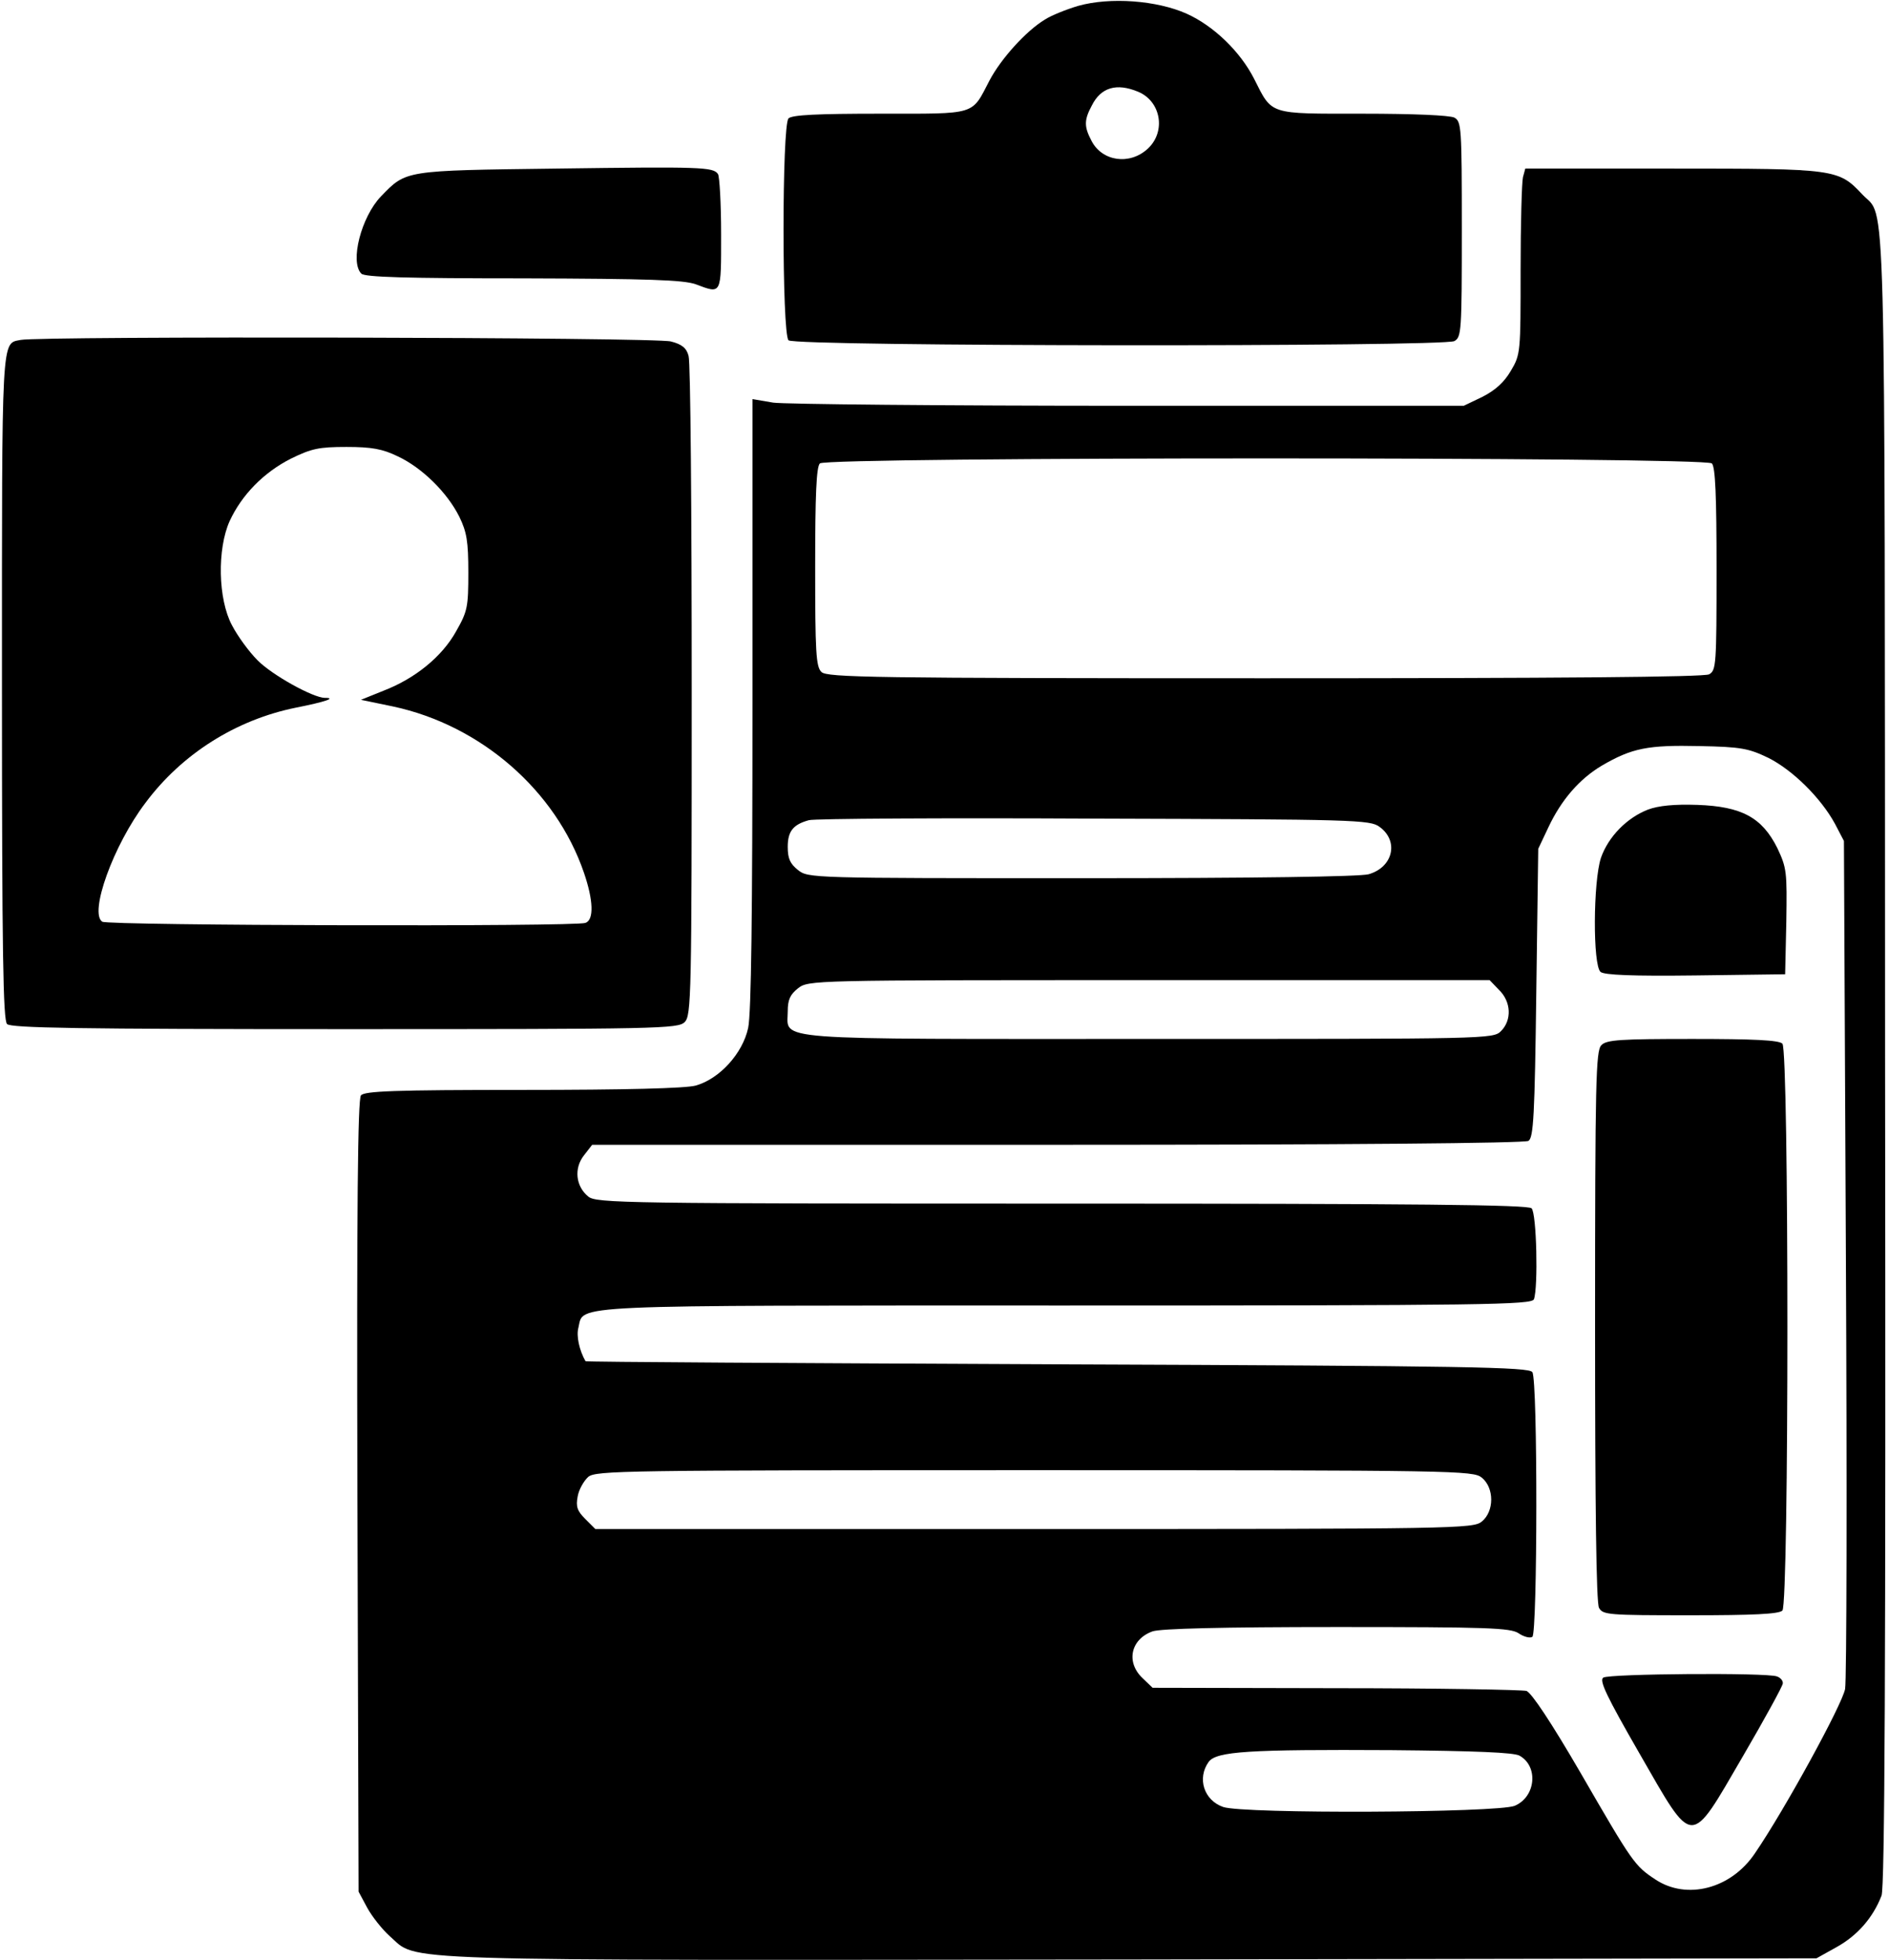 <?xml version="1.0" standalone="no"?>
<!DOCTYPE svg PUBLIC "-//W3C//DTD SVG 20010904//EN"
 "http://www.w3.org/TR/2001/REC-SVG-20010904/DTD/svg10.dtd">
<svg version="1.0" xmlns="http://www.w3.org/2000/svg"
 width="482pt" height="500pt" viewBox="0 0 482 500"
 preserveAspectRatio="xMidYMid meet">

<g transform="translate(0,500) scale(0.1,-0.1)"
fill="#000000" stroke="none">
<path d="M2751 4985 c-30 -9 -68 -24 -85 -35 -48 -29 -112 -100 -141 -155 -47
-90 -30 -85 -280 -85 -158 0 -224 -3 -233 -12 -17 -17 -17 -549 0 -566 16 -16
1669 -17 1699 -2 18 10 19 24 19 285 0 261 -1 275 -19 285 -12 6 -105 10 -234
10 -242 0 -230 -4 -277 89 -35 69 -103 135 -172 166 -76 34 -195 43 -277 20z
m153 -219 c58 -24 72 -101 25 -145 -46 -43 -117 -33 -144 20 -19 36 -19 53 1
90 23 46 63 58 118 35z"/>
<path d="M1420 4570 c-390 -5 -383 -4 -448 -71 -50 -52 -80 -167 -50 -197 9
-9 115 -12 413 -12 322 -1 408 -4 440 -15 67 -25 65 -29 65 128 0 78 -4 147
-8 153 -12 18 -42 19 -412 14z"/>
<path d="M3886 4548 c-3 -13 -6 -119 -6 -237 0 -210 0 -215 -25 -257 -17 -29
-39 -49 -72 -66 l-48 -23 -855 0 c-470 0 -879 4 -907 8 l-53 9 0 -776 c0 -538
-3 -791 -11 -828 -14 -65 -73 -130 -134 -147 -26 -7 -178 -11 -441 -11 -329 0
-404 -3 -413 -14 -8 -10 -11 -278 -9 -1022 l3 -1009 22 -41 c12 -22 38 -55 57
-72 76 -66 -39 -62 1891 -60 l1750 3 52 29 c52 29 92 74 114 131 8 23 11 553
9 2134 -1 2300 3 2140 -58 2205 -61 65 -68 66 -483 66 l-377 0 -6 -22z m482
-730 c9 -9 12 -83 12 -270 0 -244 -1 -258 -19 -268 -13 -7 -385 -10 -1135 -10
-1000 0 -1116 2 -1130 16 -14 13 -16 52 -16 268 0 183 3 255 12 264 17 17
2259 17 2276 0z m144 -751 c62 -31 134 -102 170 -168 l23 -44 5 -1060 c3 -583
2 -1079 -2 -1103 -7 -39 -154 -308 -230 -419 -61 -91 -174 -120 -254 -67 -53
35 -58 42 -191 272 -75 129 -125 204 -138 209 -11 3 -230 7 -487 7 l-467 1
-25 24 c-44 41 -31 100 25 120 22 7 176 11 471 11 384 0 442 -2 463 -16 13 -9
29 -13 35 -9 13 8 14 654 0 675 -8 13 -158 16 -1212 20 -662 3 -1204 6 -1204
8 -16 28 -24 65 -18 86 14 59 -45 56 1247 56 1071 0 1185 2 1191 16 11 30 7
219 -6 232 -9 9 -289 12 -1199 12 -1116 0 -1188 1 -1208 18 -32 26 -37 72 -11
105 l21 27 1187 0 c730 0 1193 4 1202 10 13 8 16 65 20 377 l5 368 26 55 c33
70 79 123 136 157 77 45 118 53 249 50 107 -2 126 -6 176 -30z m-992 -176 c50
-36 35 -103 -28 -121 -24 -6 -283 -10 -733 -10 -689 0 -697 0 -723 21 -20 16
-26 29 -26 59 0 40 14 57 54 68 14 4 342 6 728 4 665 -2 704 -3 728 -21z m305
-416 c31 -30 33 -77 5 -105 -20 -20 -33 -20 -898 -20 -983 0 -922 -5 -922 70
0 30 6 43 26 59 27 21 32 21 896 21 l869 0 24 -25z m-44 -1244 c32 -26 32 -86
0 -112 -22 -18 -64 -19 -1143 -19 l-1119 0 -26 26 c-20 20 -24 31 -19 57 3 18
16 40 27 50 20 16 89 17 1139 17 1077 0 1119 -1 1141 -19z m96 -709 c49 -27
42 -105 -12 -128 -44 -18 -692 -21 -744 -3 -49 17 -67 73 -37 115 20 27 102
32 466 30 216 -2 312 -6 327 -14z"/>
<path d="M4205 2935 c-54 -21 -101 -69 -120 -123 -20 -61 -21 -274 -1 -291 9
-8 82 -11 242 -9 l229 3 3 134 c2 128 1 137 -23 188 -39 78 -91 106 -204 110
-59 2 -99 -2 -126 -12z"/>
<path d="M4086 2334 c-14 -14 -16 -92 -16 -715 0 -464 3 -707 10 -720 10 -18
23 -19 233 -19 160 0 226 3 235 12 17 17 17 1429 0 1446 -9 9 -74 12 -229 12
-184 0 -220 -2 -233 -16z"/>
<path d="M4091 721 c-11 -7 8 -47 92 -193 140 -243 127 -243 264 -8 56 96 102
180 102 186 1 7 -6 15 -15 18 -25 10 -427 7 -443 -3z"/>
<path d="M53 4133 c-50 -10 -48 22 -48 -884 0 -682 3 -851 13 -861 10 -10 179
-13 862 -13 802 0 850 1 867 18 17 17 18 64 18 845 0 455 -3 839 -8 854 -5 20
-17 30 -45 37 -36 11 -1608 14 -1659 4z m962 -297 c62 -29 126 -92 157 -154
19 -39 23 -63 23 -142 0 -88 -2 -99 -31 -150 -36 -65 -105 -121 -186 -152
l-57 -23 82 -17 c224 -48 415 -214 487 -424 24 -70 26 -120 4 -128 -25 -10
-1218 -7 -1233 3 -34 22 28 195 110 303 93 125 231 212 384 243 76 15 104 25
74 25 -30 0 -136 59 -172 96 -22 22 -51 62 -65 89 -36 67 -38 195 -6 266 31
67 87 124 156 159 53 26 72 30 142 30 64 0 92 -5 131 -24z"/>
</g>
</svg>
